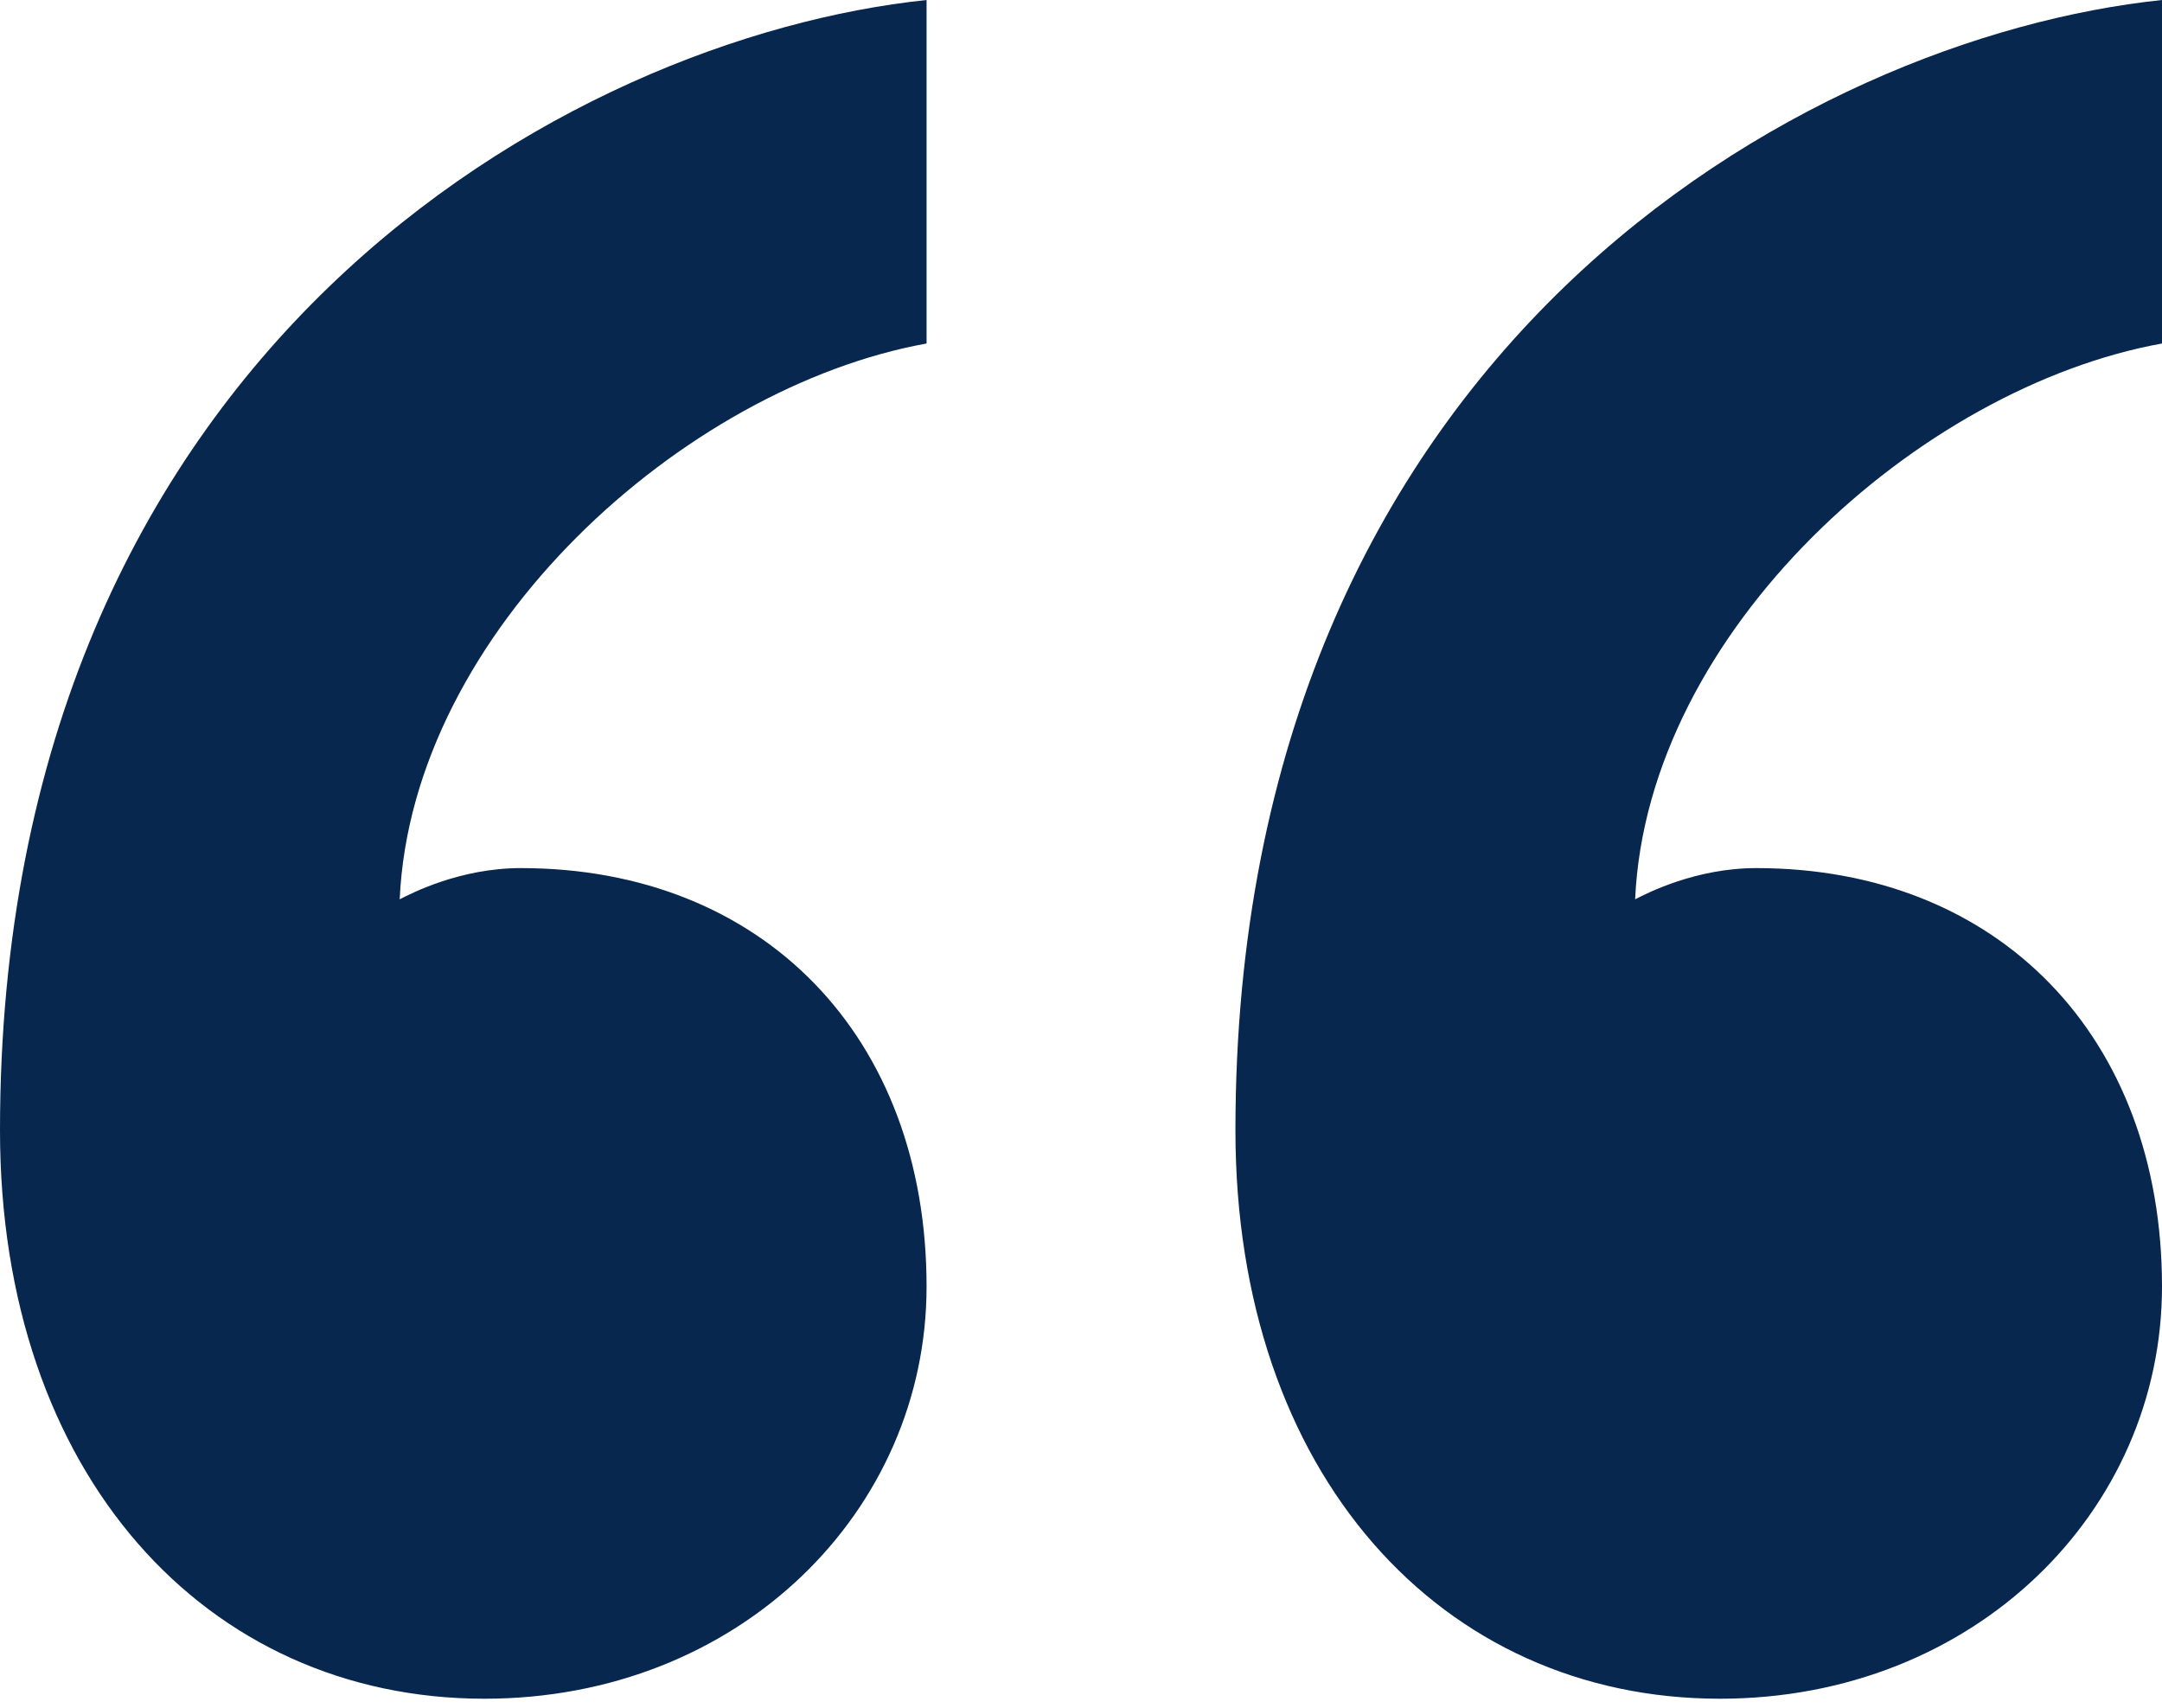 <svg xmlns="http://www.w3.org/2000/svg" width="100" height="79" viewBox="0 0 100 79" fill="none"><path d="M81.232 40.152C92.437 40.152 100 47.951 100 59.506C100 69.906 91.316 78.571 79.552 78.571C66.666 78.571 57.143 68.172 57.143 52.285C57.143 16.177 83.474 1.733 100 0V15.888C88.796 17.91 76.191 29.176 75.63 41.596C76.191 41.308 78.431 40.152 81.232 40.152V40.152Z" fill="#08274E"></path><path d="M24.09 40.152C35.294 40.152 42.857 47.951 42.857 59.506C42.857 69.906 34.174 78.571 22.409 78.571C9.524 78.571 0 68.172 0 52.285C0 16.177 26.331 1.733 42.857 0V15.888C31.653 17.91 19.048 29.176 18.487 41.596C19.048 41.308 21.288 40.152 24.09 40.152V40.152Z" fill="#08274E"></path></svg>